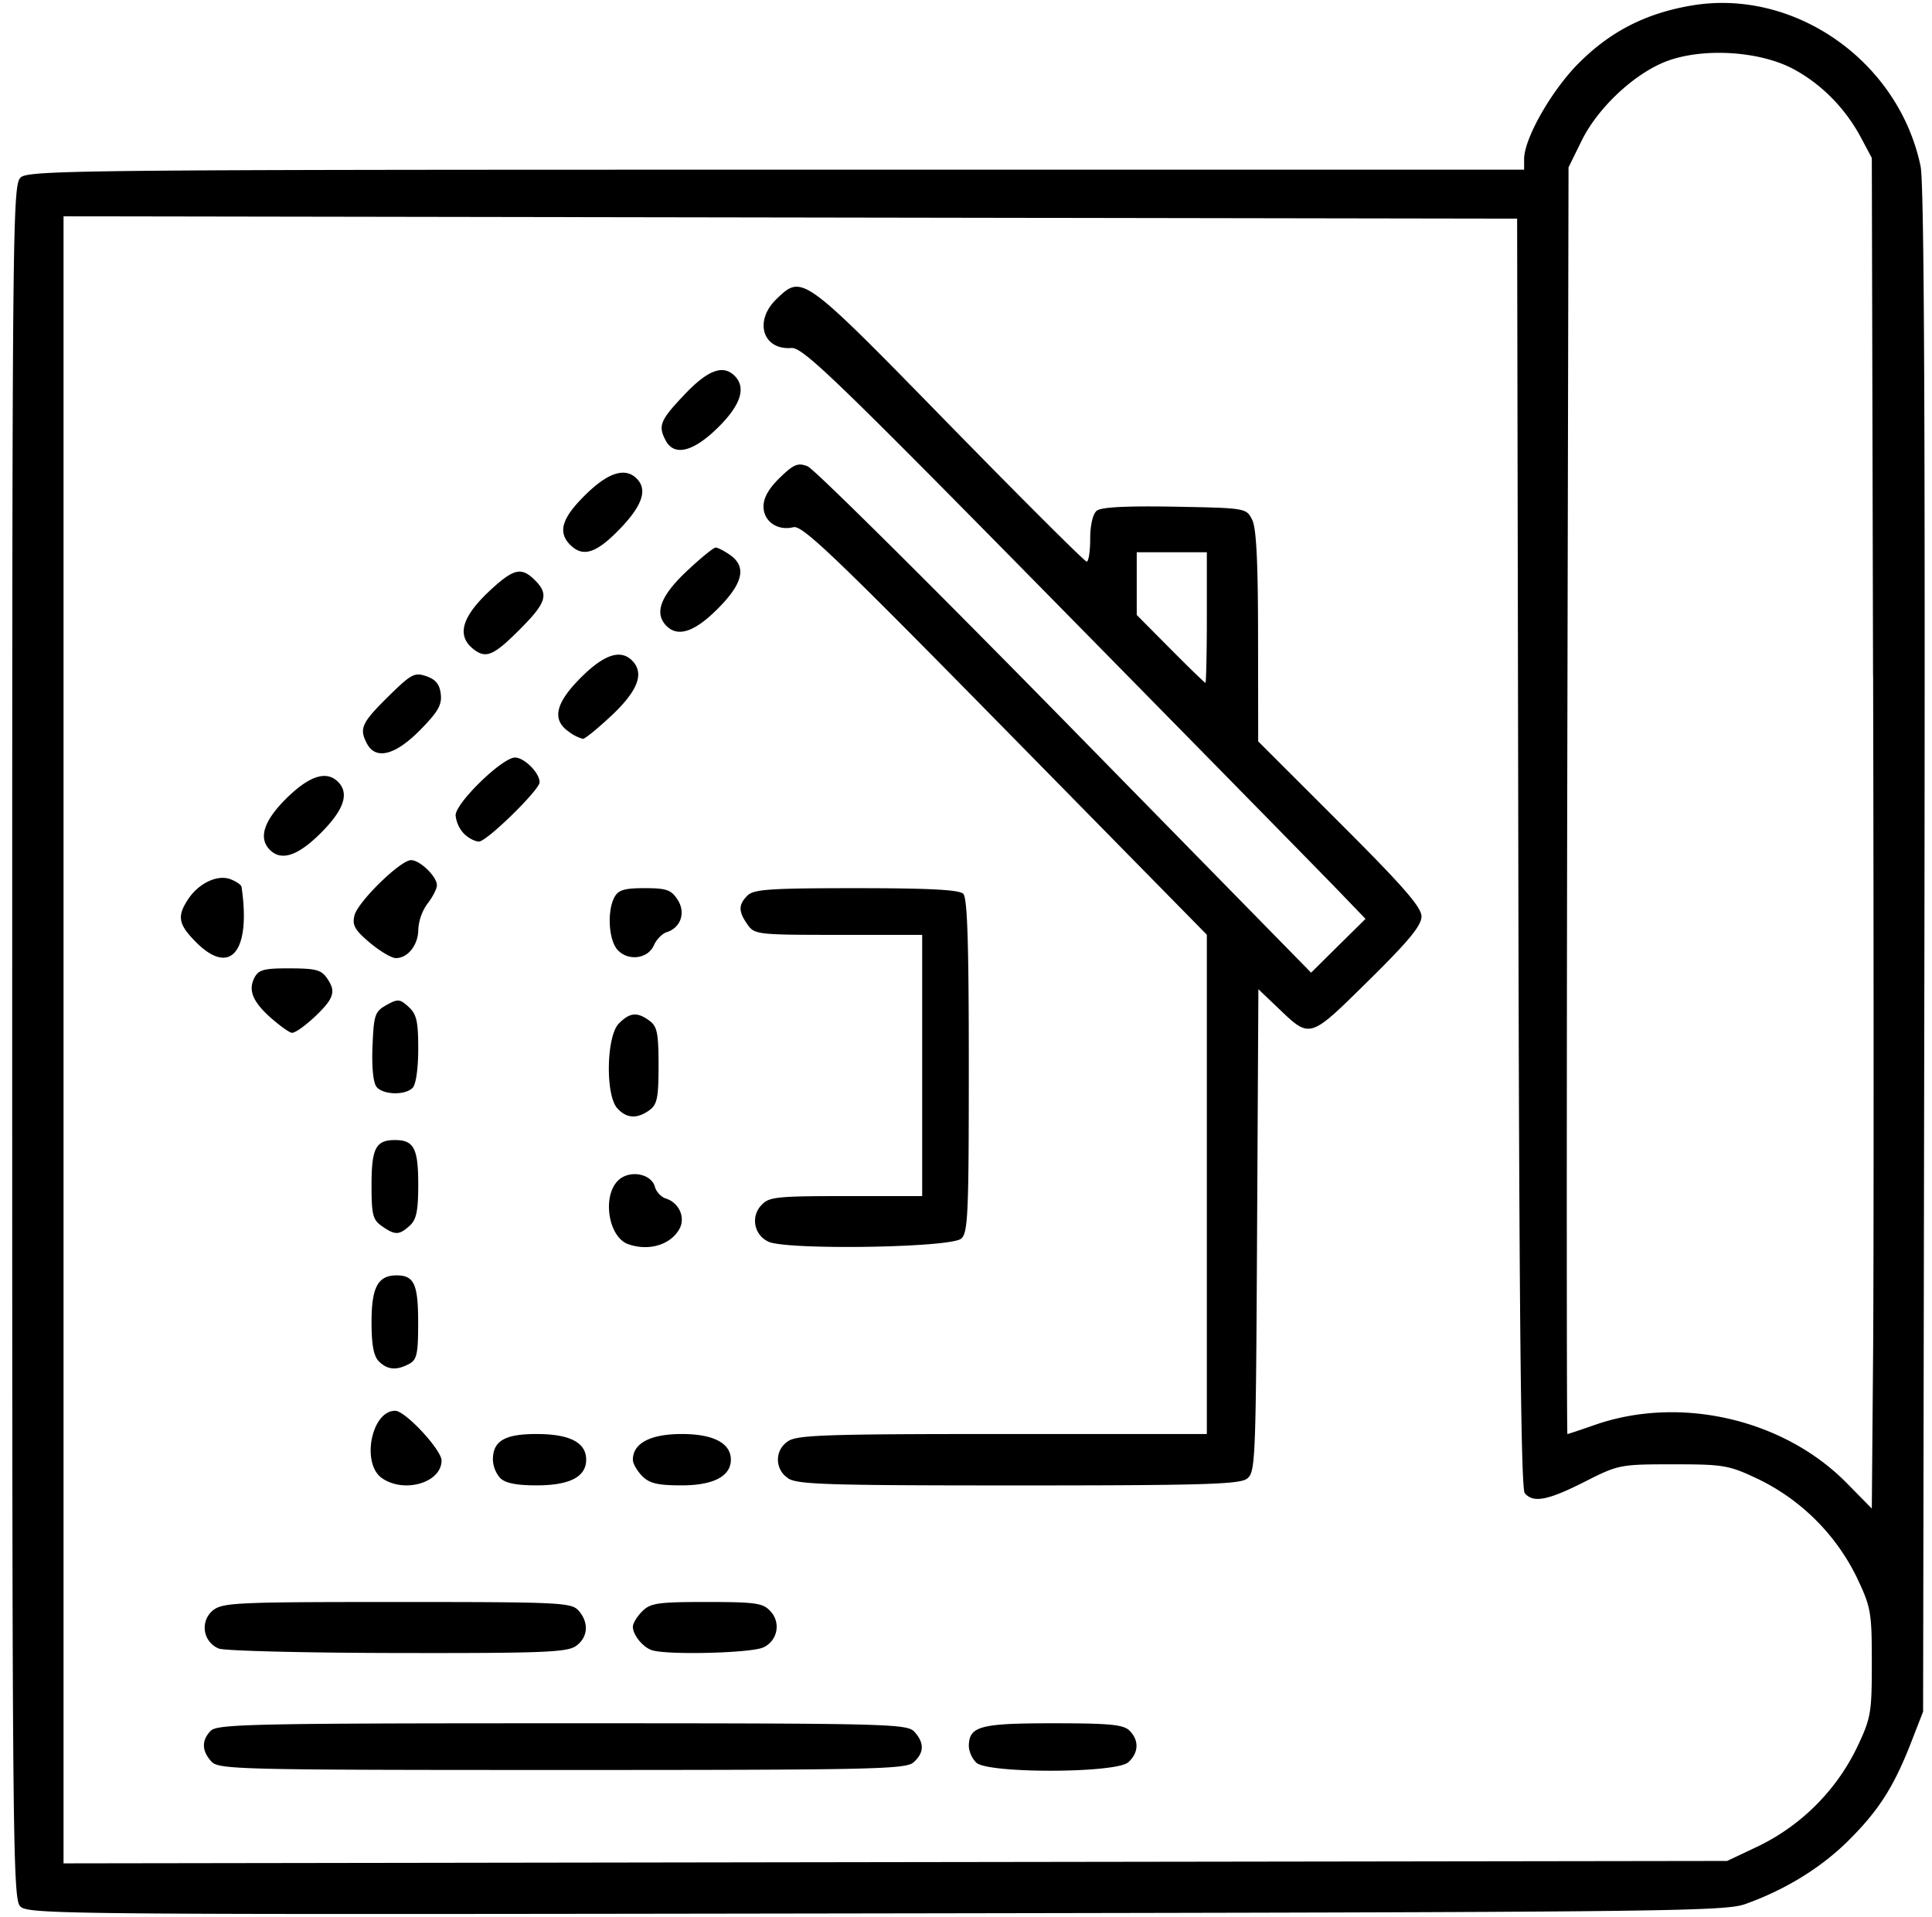 <svg xmlns="http://www.w3.org/2000/svg" width="131" height="130" fill="none"><path fill="#000" d="M1.359 129.268c-.488-.54-.532-4.827-.532-58.65 0-55.85.027-58.083.58-58.588.532-.487 4.545-.522 51.258-.522h50.678v-.713c0-1.405 1.873-4.69 3.72-6.529 2.14-2.14 4.531-3.362 7.618-3.889 6.985-1.196 14.063 3.765 15.546 10.905.24 1.16.315 17.06.257 53.224l-.088 51.572-.815 2.095c-1.178 3.021-2.206 4.624-4.27 6.671-1.86 1.842-4.296 3.335-6.998 4.291-1.404.496-5.89.541-58.973.625-55.528.088-57.476.075-57.981-.492Zm117.893-4.079a14.46 14.46 0 0 0 6.648-6.652c.961-2.025 1.019-2.343 1.019-5.78 0-3.442-.058-3.756-1.019-5.785a14.46 14.46 0 0 0-6.648-6.648c-2.028-.961-2.338-1.019-5.811-1.019-3.614 0-3.703.023-6.01 1.192-2.494 1.262-3.477 1.448-4.048.757-.253-.31-.377-12.286-.434-43.427l-.08-42.998-49.278-.08-49.283-.08v111.698l56.4-.084 56.4-.08 2.144-1.014Zm-104.925-5.736c-.66-.726-.664-1.448-.027-2.086.443-.443 3.039-.5 23.838-.5 22.212 0 23.368.031 23.868.58.678.753.664 1.413-.057 2.064-.527.474-2.64.523-23.838.523-22.132 0-23.288-.036-23.784-.581Zm51.865.08a1.809 1.809 0 0 1-.5-1.081c0-1.386.717-1.585 5.695-1.585 3.853 0 4.792.088 5.2.5.66.66.629 1.497-.084 2.144-.833.753-9.563.771-10.311.022ZM14.84 111.8a1.523 1.523 0 0 1-.941-1.171 1.52 1.52 0 0 1 .524-1.407c.665-.54 1.55-.58 12.495-.58 11.01 0 11.817.035 12.304.576.73.81.655 1.829-.177 2.414-.607.42-2.277.487-12.105.469-6.267-.009-11.715-.146-12.1-.301Zm29.338.102c-.607-.213-1.267-1.041-1.267-1.581 0-.226.284-.7.634-1.046.562-.562 1.054-.633 4.38-.633 3.29 0 3.813.075 4.296.607a1.53 1.53 0 0 1 .118 2.015c-.15.194-.346.349-.57.452-.783.394-6.608.54-7.59.186ZM25.896 100.24c-1.418-.997-.709-4.575.903-4.566.678 0 3.14 2.648 3.14 3.374 0 1.502-2.533 2.246-4.043 1.192Zm8.02-.004a2.022 2.022 0 0 1-.495-1.24c0-1.276.793-1.746 2.959-1.746 2.25 0 3.366.576 3.366 1.741s-1.117 1.741-3.367 1.741c-1.364 0-2.117-.151-2.462-.496Zm9.63-.133c-.35-.355-.634-.85-.634-1.108 0-1.12 1.187-1.745 3.322-1.745s3.322.62 3.322 1.741-1.187 1.741-3.322 1.741c-1.639 0-2.188-.129-2.688-.629Zm9.877.133a1.488 1.488 0 0 1-.497-1.953c.119-.218.29-.402.497-.537.61-.43 2.529-.496 14.554-.496H81.83V63.39L68.167 49.483C56.58 37.688 54.393 35.602 53.799 35.753c-1.076.265-2.029-.39-2.029-1.409 0-.59.368-1.231 1.108-1.949.943-.912 1.222-1.027 1.878-.775.43.164 8.282 7.96 17.46 17.318L88.9 65.963l1.842-1.825 1.847-1.824-1.838-1.91c-1.01-1.049-9.571-9.774-19.027-19.39C56.62 25.654 54.428 23.537 53.657 23.6c-1.948.146-2.55-1.843-1-3.326 1.744-1.674 1.736-1.683 11.666 8.481 5.018 5.134 9.23 9.332 9.358 9.332.133 0 .24-.69.24-1.54 0-.93.177-1.688.438-1.905.297-.253 1.98-.337 5.288-.28 4.823.09 4.854.094 5.253.878.288.567.399 2.812.403 7.914l.009 7.122 5.536 5.532c4.297 4.292 5.537 5.714 5.537 6.343 0 .615-.868 1.67-3.597 4.358-4.03 3.977-3.933 3.946-6.125 1.851l-1.338-1.275-.088 16.374c-.084 15.794-.106 16.397-.7 16.831-.51.372-3.145.447-15.51.447-12.978 0-14.993-.062-15.604-.492v-.008ZM81.83 41.882v-4.429h-4.753v4.252l2.286 2.303c1.258 1.267 2.325 2.303 2.374 2.303.044 0 .093-1.993.093-4.429ZM25.692 92.325c-.354-.354-.5-1.116-.5-2.666 0-2.365.434-3.167 1.7-3.167 1.192 0 1.462.602 1.462 3.22 0 2.104-.089 2.502-.607 2.781-.86.461-1.48.408-2.055-.168Zm16.901-7.95c-1.364-.487-1.784-3.322-.642-4.354.767-.7 2.22-.42 2.454.465.089.332.425.696.753.797.881.28 1.329 1.276.921 2.038-.589 1.098-2.09 1.55-3.486 1.054Zm9.496-.177a1.541 1.541 0 0 1-.451-2.48c.496-.545 1.023-.603 5.718-.603h5.173V63.4H56.85c-5.506 0-5.692-.022-6.17-.709-.62-.886-.62-1.333.004-1.962.421-.42 1.546-.496 7.375-.496 4.925 0 6.98.106 7.255.38.279.28.376 3.31.376 11.667 0 10.107-.053 11.339-.523 11.724-.74.62-11.94.784-13.083.195h.004Zm-26.193-1.045c-.62-.43-.704-.776-.704-2.782 0-2.502.288-3.056 1.585-3.056 1.29 0 1.581.558 1.581 3.025 0 1.785-.124 2.37-.575 2.781-.722.652-.997.656-1.887.032Zm15.958-7.995c-.815-.9-.74-4.903.11-5.749.75-.753 1.24-.797 2.073-.186.523.38.616.842.616 3.034 0 2.188-.093 2.649-.616 3.03-.832.606-1.554.57-2.183-.129ZM25.533 73.71c-.226-.275-.333-1.329-.275-2.76.089-2.134.16-2.347.943-2.79.776-.43.904-.42 1.502.12.545.496.655.974.655 2.852 0 1.338-.155 2.418-.38 2.644-.519.518-1.994.478-2.445-.066Zm-7.118-4.637c-1.284-1.13-1.612-1.927-1.151-2.79.279-.523.664-.62 2.405-.612 1.815.009 2.134.102 2.555.744.363.55.399.89.15 1.355-.376.709-2.152 2.272-2.573 2.272-.155 0-.78-.438-1.386-.974v.005Zm-5.115-5.17c-1.205-1.208-1.312-1.753-.554-2.905.722-1.103 1.993-1.705 2.879-1.373.394.15.73.381.753.518.646 4.385-.749 6.09-3.079 3.76Zm11.768.023c-1.02-.864-1.196-1.187-1.032-1.847.234-.93 3.118-3.747 3.835-3.747.607 0 1.754 1.116 1.754 1.7 0 .235-.283.794-.629 1.236a3.344 3.344 0 0 0-.633 1.759c0 1.058-.709 1.953-1.528 1.948-.293-.004-1.085-.478-1.767-1.05Zm16.803.487c-.602-.664-.717-2.622-.208-3.57.262-.487.67-.611 2.047-.611 1.474 0 1.793.11 2.227.77.576.878.235 1.905-.73 2.215-.306.093-.696.496-.868.886-.408.93-1.754 1.098-2.468.31ZM18.3 57.637c-.797-.798-.416-1.98 1.134-3.508 1.546-1.52 2.701-1.892 3.485-1.108.78.776.408 1.896-1.155 3.46-1.564 1.563-2.685 1.935-3.464 1.155Zm13.114-1.148a2.135 2.135 0 0 1-.522-1.195c0-.842 3.162-3.92 4.03-3.92.625 0 1.666 1.04 1.666 1.674 0 .518-3.584 4.022-4.11 4.022-.297 0-.776-.27-1.064-.58Zm-6.524-6.045c-.549-1.032-.385-1.404 1.409-3.18 1.59-1.568 1.807-1.683 2.613-1.404.633.221.904.553.974 1.213.089.727-.19 1.21-1.408 2.445-1.674 1.696-2.99 2.033-3.588.926Zm13.669-.829c-1.156-.81-.904-1.93.832-3.667 1.564-1.563 2.68-1.935 3.464-1.156.846.846.42 2.02-1.342 3.69-.948.894-1.843 1.625-1.989 1.625-.35-.1-.678-.267-.965-.492Zm-6.462-5.598c-1.188-.939-.767-2.259 1.306-4.137 1.47-1.328 1.976-1.421 2.87-.531.961.96.784 1.528-1.063 3.37-1.75 1.754-2.267 1.967-3.114 1.298Zm13.096-1.568c-.846-.846-.42-2.02 1.342-3.685.948-.895 1.843-1.63 1.989-1.63.142 0 .576.222.966.492 1.156.81.903 1.931-.833 3.667-1.564 1.564-2.684 1.936-3.464 1.156Zm-6.524-5.492c-.868-.868-.575-1.825 1.019-3.393 1.541-1.523 2.702-1.89 3.481-1.111.753.753.394 1.825-1.142 3.419-1.595 1.652-2.498 1.944-3.358 1.08v.005Zm6.471-7.078c-.531-1.005-.39-1.368 1.258-3.104 1.59-1.683 2.627-2.073 3.415-1.285.797.797.416 1.984-1.134 3.508-1.665 1.643-2.959 1.967-3.539.881Zm81.863 15.958-.084-35.122-.722-1.36c-1.063-1.993-2.657-3.623-4.553-4.65-2.241-1.223-6.028-1.484-8.526-.594-2.201.788-4.753 3.145-5.878 5.439l-.885 1.798-.089 42.953c-.044 23.62-.035 42.95.013 42.95.054 0 .877-.275 1.83-.608 5.771-2.028 12.791-.425 17.074 3.898l1.736 1.763.089-10.674c.044-5.869.044-26.477 0-45.797l-.005.004Z"/></svg>
